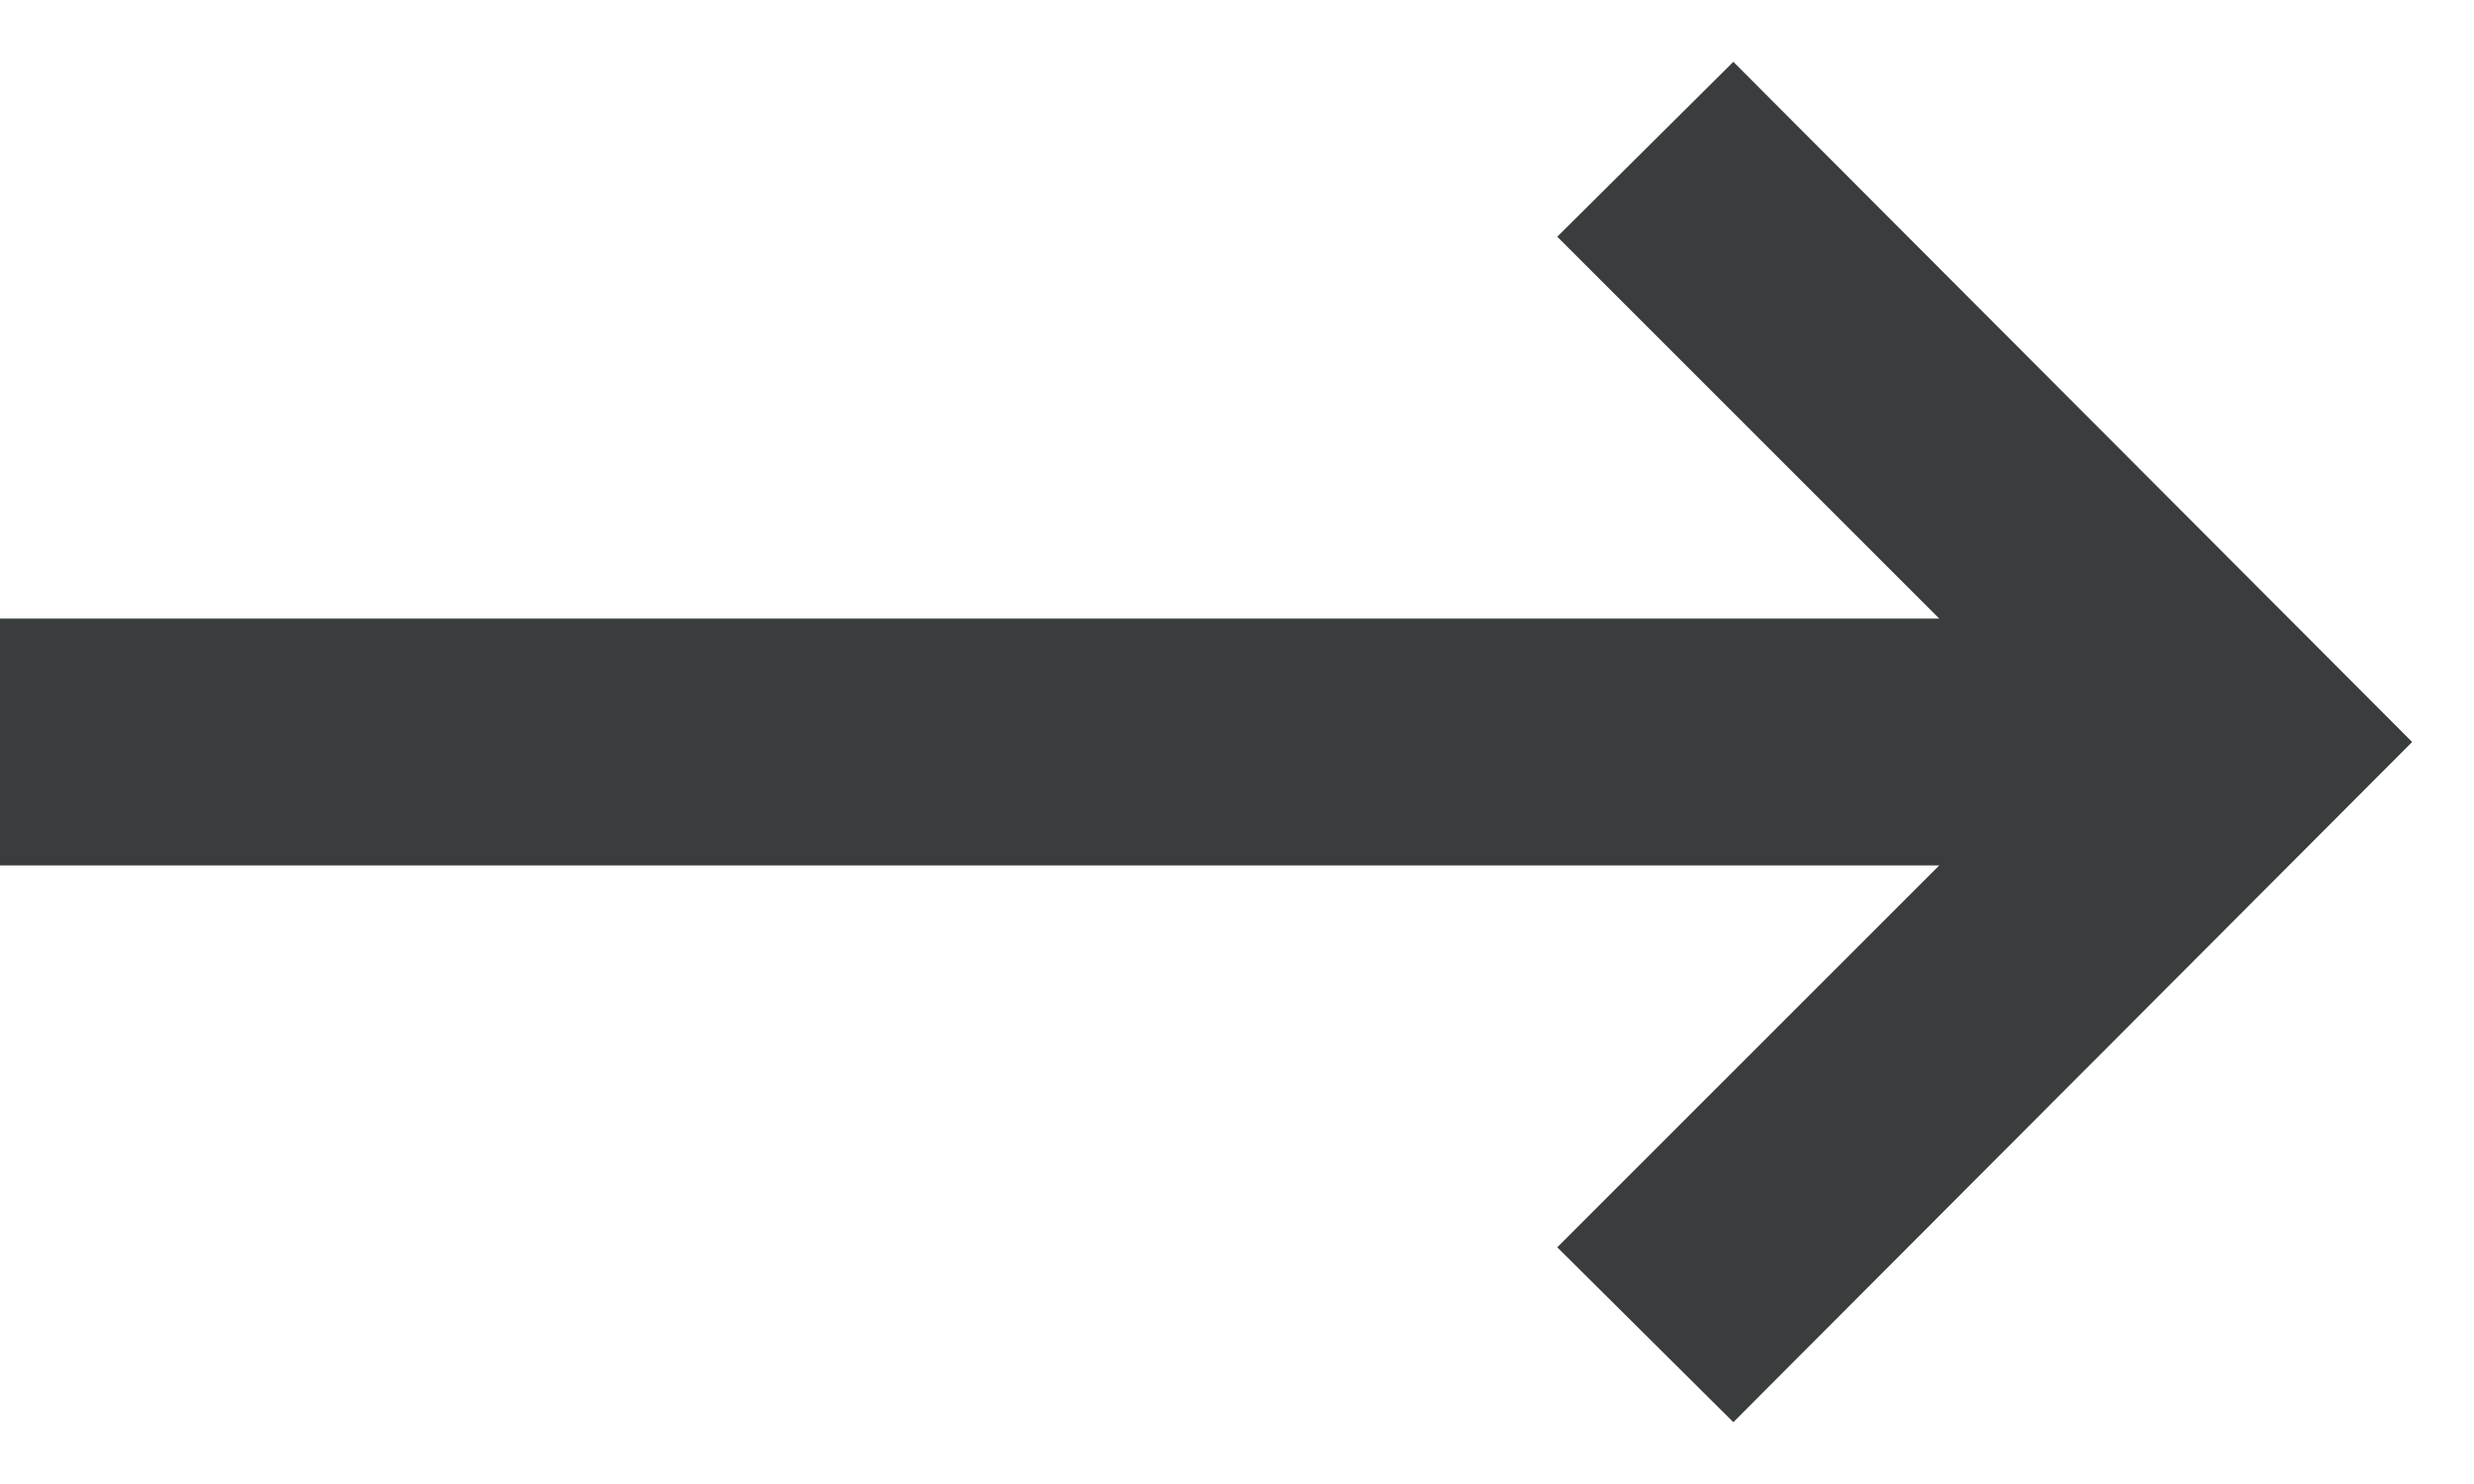 <svg xmlns="http://www.w3.org/2000/svg" width="40" height="24" fill="#393d3d" viewBox="0 0 40 24"><path d="M28.025 1l-2.847 2.828 6.176 6.176h-40.354v3.992h40.354l-6.176 6.176 2.847 2.828 10.975-11z"/></svg>